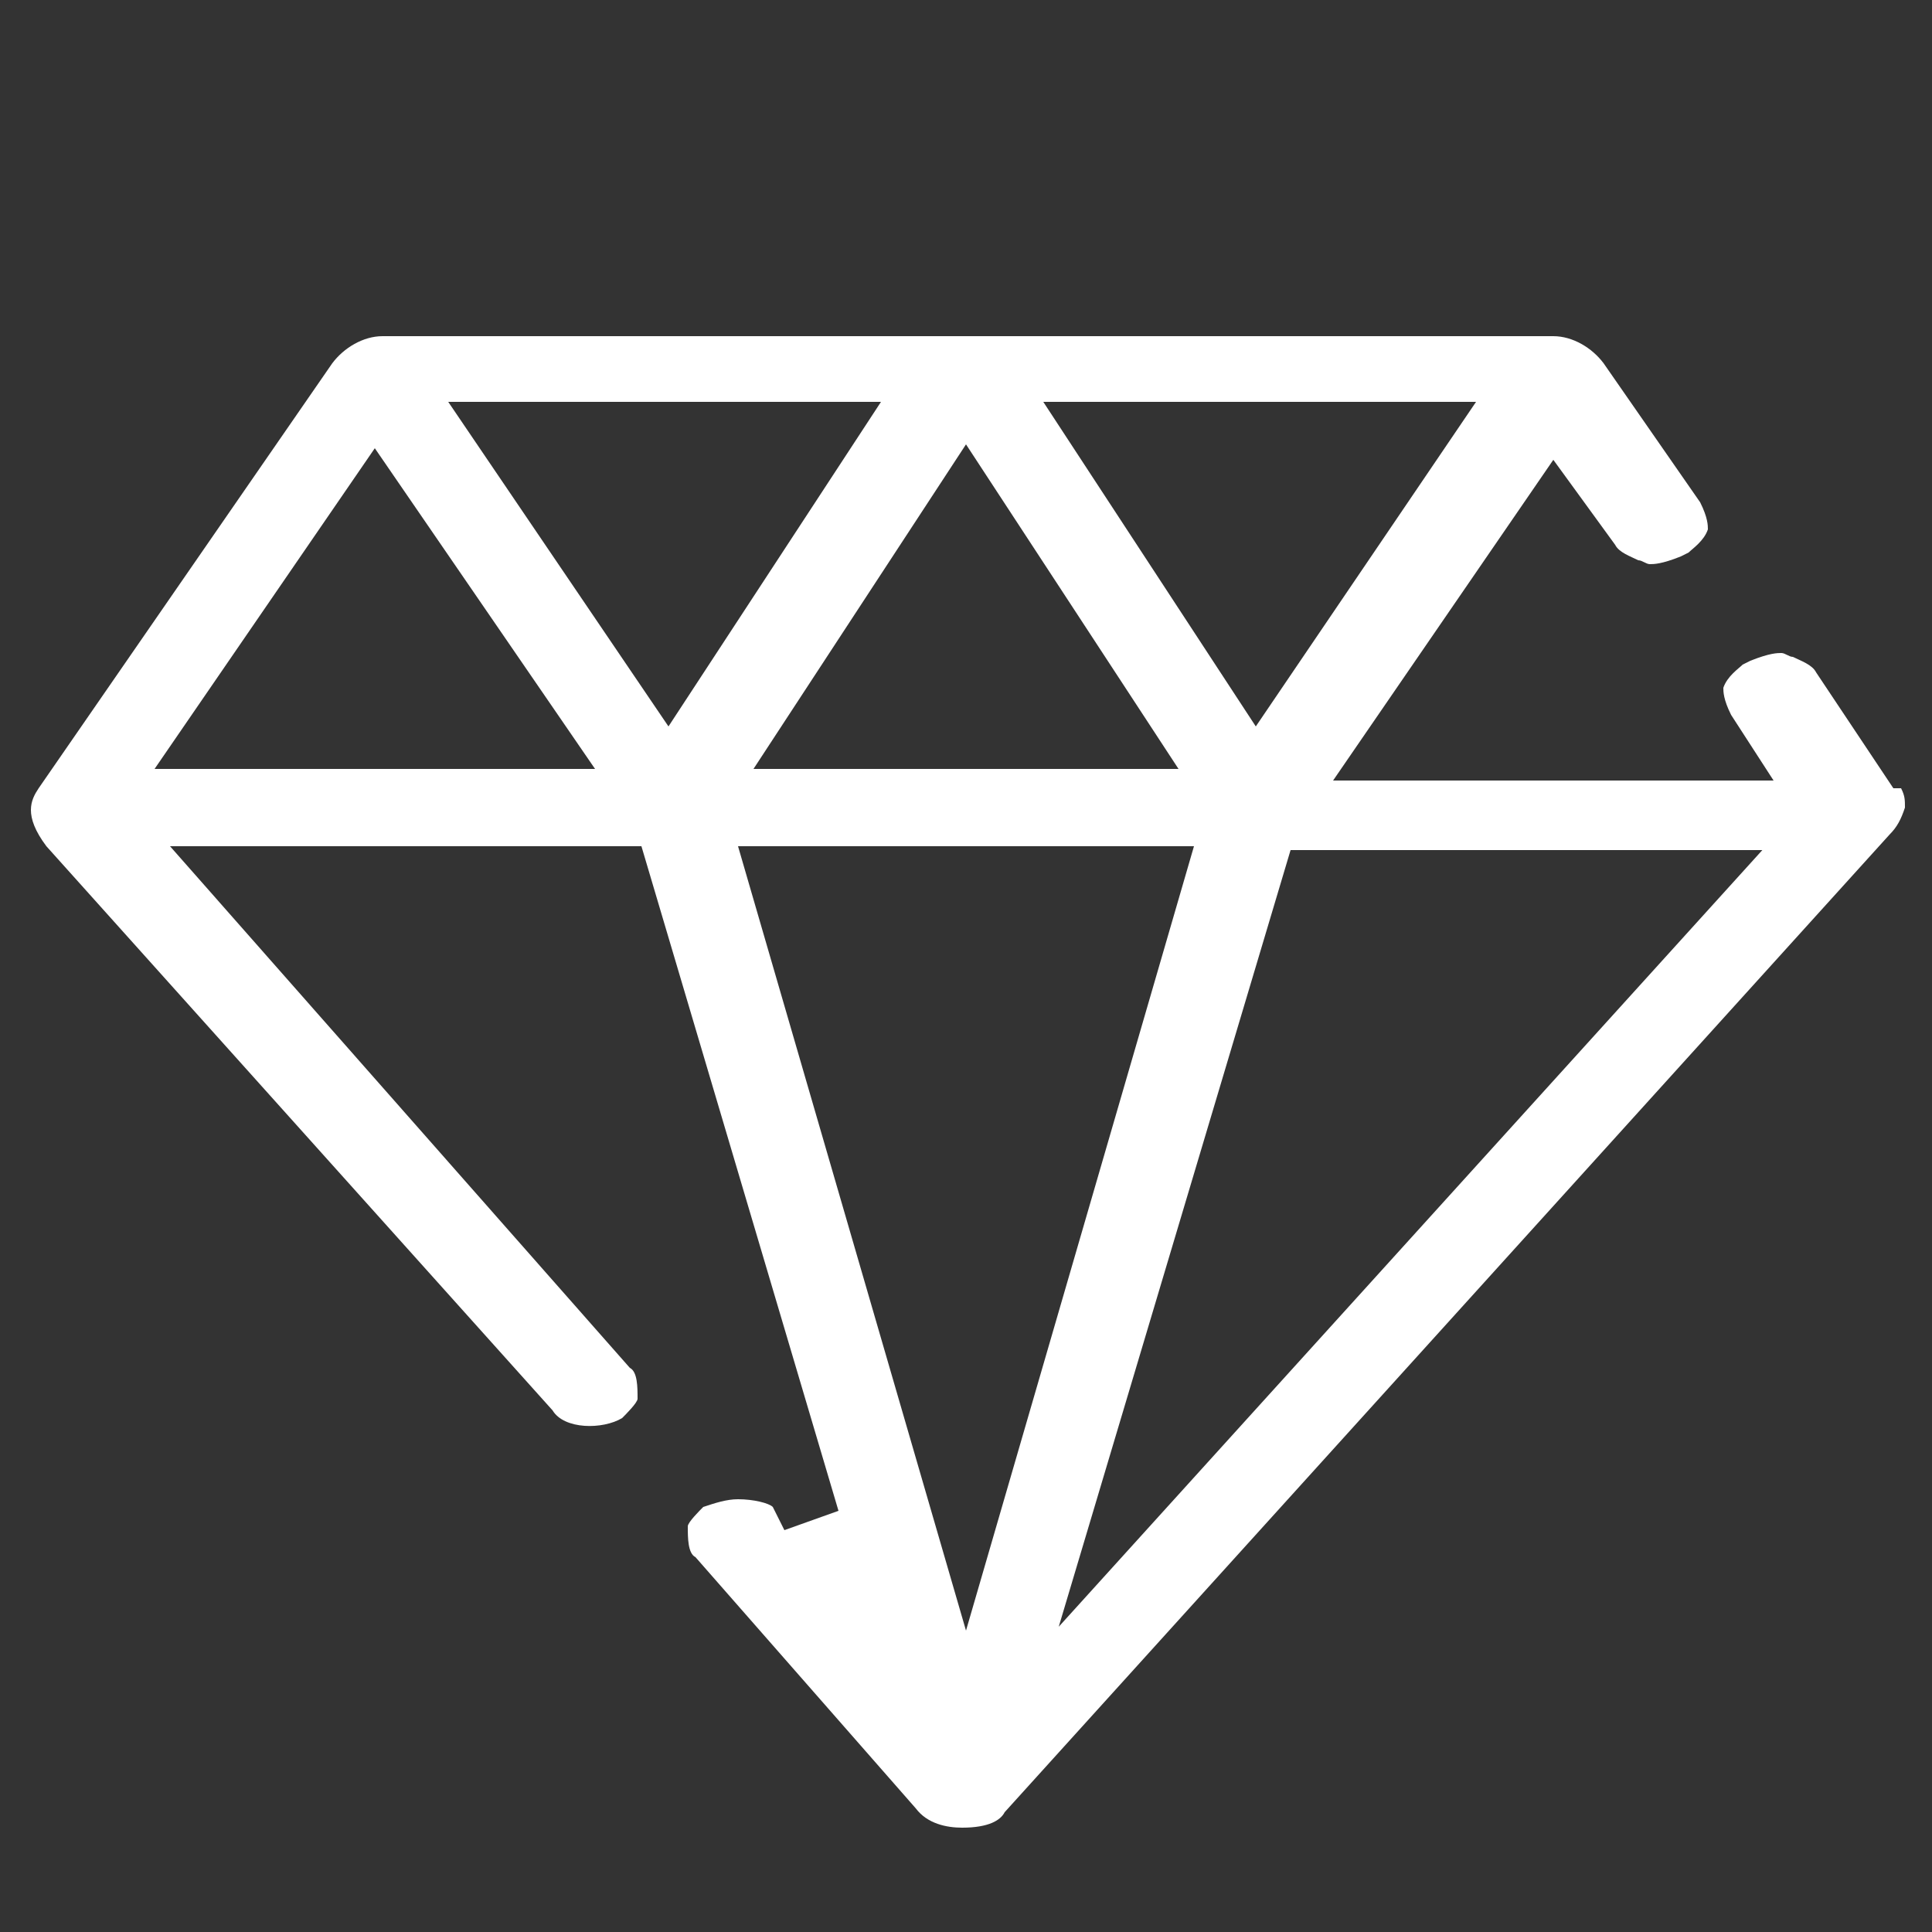 <?xml version="1.0" encoding="utf-8"?>
<!-- Generator: Adobe Illustrator 24.0.1, SVG Export Plug-In . SVG Version: 6.00 Build 0)  -->
<svg version="1.1" id="Capa_1" xmlns="http://www.w3.org/2000/svg" xmlns:xlink="http://www.w3.org/1999/xlink" x="0px" y="0px"
	 viewBox="0 0 50 50" style="enable-background:new 0 0 50 50;" xml:space="preserve">
<rect x="0" y="0" width="50" height="50" fill="#333333" stroke="none"/>
<style type="text/css">
	.st0{fill:#FFFFFF;}
</style>
<path class="st0" d="M48.9,21.6c0.2-0.2,0.3-0.4,0.4-0.7v0c0-0.2,0-0.3-0.1-0.5L49,20.4l-2-3c-0.1-0.2-0.4-0.3-0.6-0.4
	c-0.1,0-0.2-0.1-0.3-0.1c-0.1,0-0.3,0-0.8,0.2l-0.2,0.1c-0.1,0.1-0.4,0.3-0.5,0.6c0,0.1,0,0.3,0.2,0.7l1.1,1.7H34.5l5.7-8.3l1.6,2.2
	c0.1,0.2,0.4,0.3,0.6,0.4c0.1,0,0.2,0.1,0.3,0.1c0.1,0,0.3,0,0.8-0.2l0.2-0.1c0.1-0.1,0.4-0.3,0.5-0.6c0-0.1,0-0.3-0.2-0.7l-2.5-3.6
	c-0.3-0.4-0.8-0.7-1.3-0.7H9.9C9.4,8.7,8.9,9,8.6,9.4L1,20.4c-0.2,0.3-0.4,0.7,0.2,1.5l13.1,14.6c0.3,0.5,1.3,0.5,1.8,0.2
	c0.1-0.1,0.4-0.4,0.4-0.5c0-0.3,0-0.7-0.2-0.8L4.4,21.9h12.2l5.1,17.2l-1.4,0.5L20,39c-0.1-0.1-0.5-0.2-0.9-0.2
	c-0.3,0-0.6,0.1-0.9,0.2c-0.1,0.1-0.4,0.4-0.4,0.5c0,0.3,0,0.7,0.2,0.8l5.7,6.5c0.3,0.4,0.8,0.5,1.2,0.5c0.7,0,1-0.2,1.1-0.4
	L48.9,21.6z M45.7,21.9L27.4,42.1l6-20.1H45.7z M38.2,10.4l-5.7,8.4l-5.5-8.4H38.2z M30.5,19.9h-11l5.5-8.4L30.5,19.9z M4,19.9
	l5.7-8.3l5.7,8.3H4z M11.6,10.4h11.2l-5.5,8.4L11.6,10.4z M25,42.2l-5.9-20.3h11.8L25,42.2z"/>
</svg>
